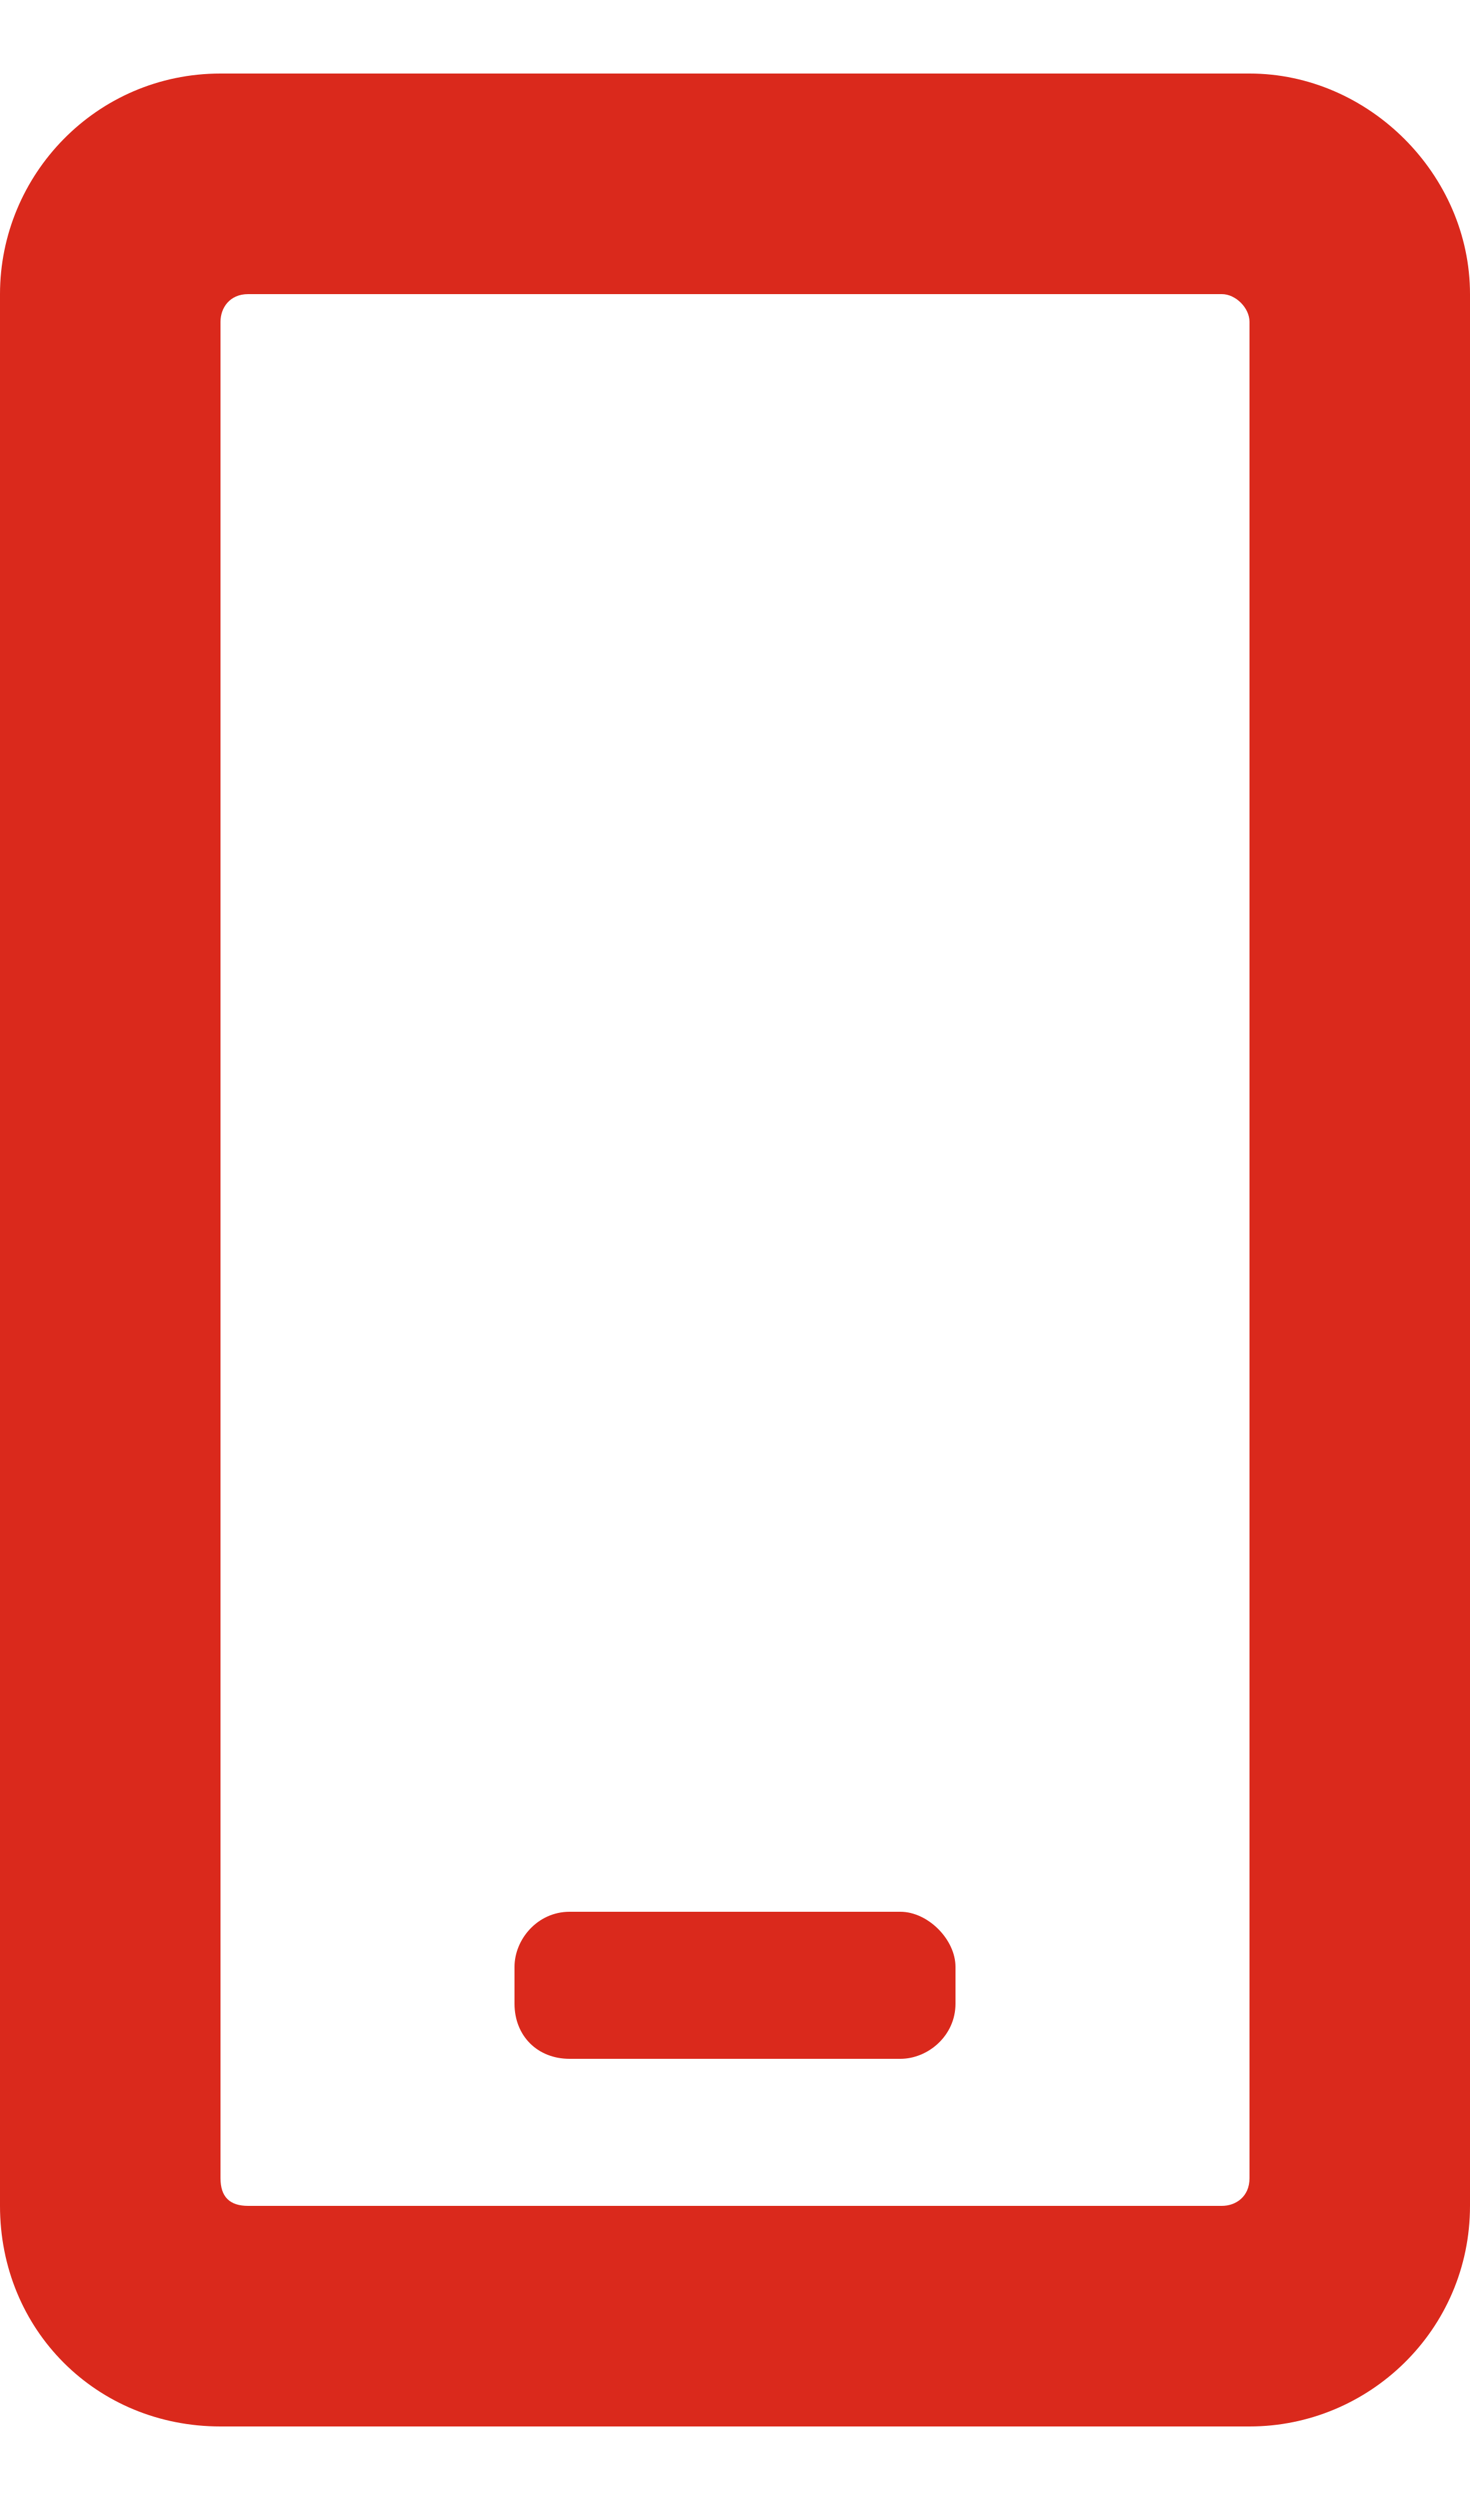 <svg width="10" height="17" viewBox="0 0 10 17" fill="none" xmlns="http://www.w3.org/2000/svg">
<path d="M8.5 0.5H1.5C0.656 0.5 0 1.188 0 2V15C0 15.844 0.656 16.5 1.5 16.5H8.5C9.312 16.5 10 15.844 10 15V2C10 1.188 9.312 0.5 8.5 0.5ZM8.312 15H1.688C1.562 15 1.5 14.938 1.5 14.812V2.188C1.5 2.094 1.562 2 1.688 2H8.312C8.406 2 8.5 2.094 8.5 2.188V14.812C8.5 14.938 8.406 15 8.312 15ZM6.125 14C6.312 14 6.5 13.844 6.5 13.625V13.375C6.5 13.188 6.312 13 6.125 13H3.875C3.656 13 3.5 13.188 3.5 13.375V13.625C3.5 13.844 3.656 14 3.875 14H6.125Z" fill="#DA291C"/>
</svg>
